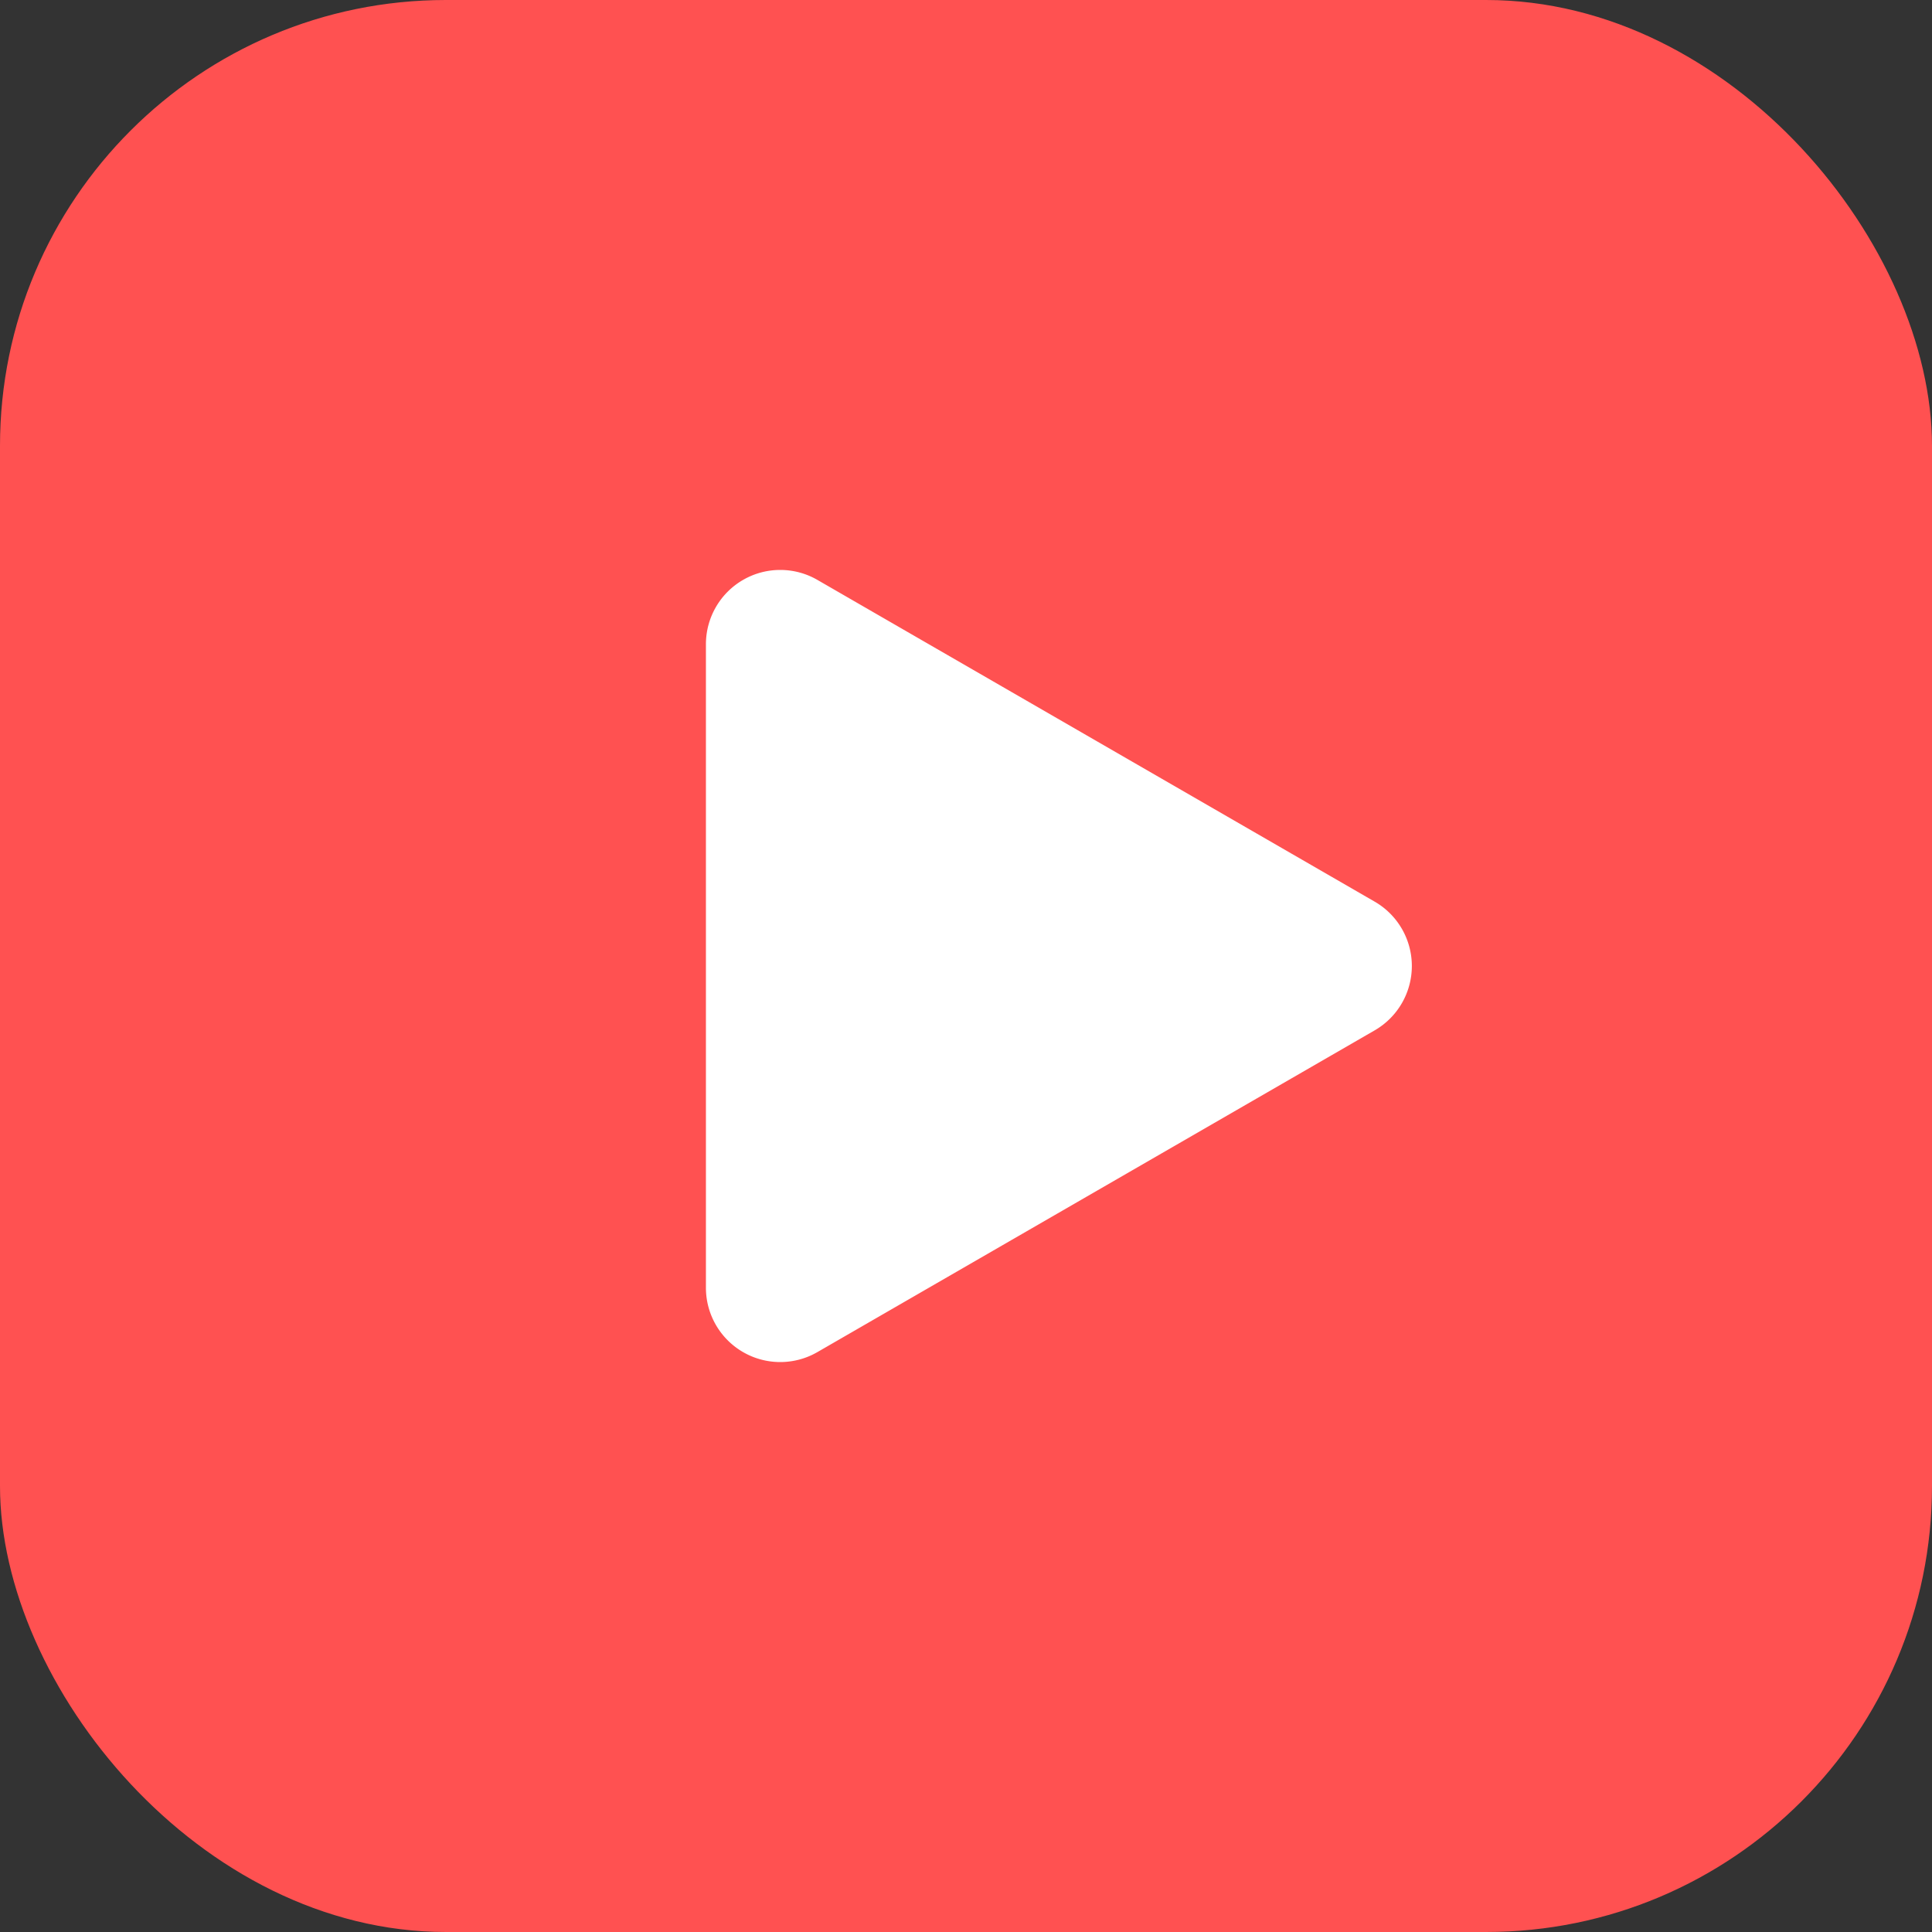 <svg width="26" height="26" fill="none" xmlns="http://www.w3.org/2000/svg"><rect width="100%" height="100%" fill="#333333" stroke="none"/><rect width="26" height="26" rx="6" fill="#FF5151"/><path d="M18.5 12.134a1 1 0 0 1 0 1.732l-7.5 4.33a1 1 0 0 1-1.5-.866V8.67a1 1 0 0 1 1.5-.866l7.5 4.33Z" fill="#fff"/></svg>